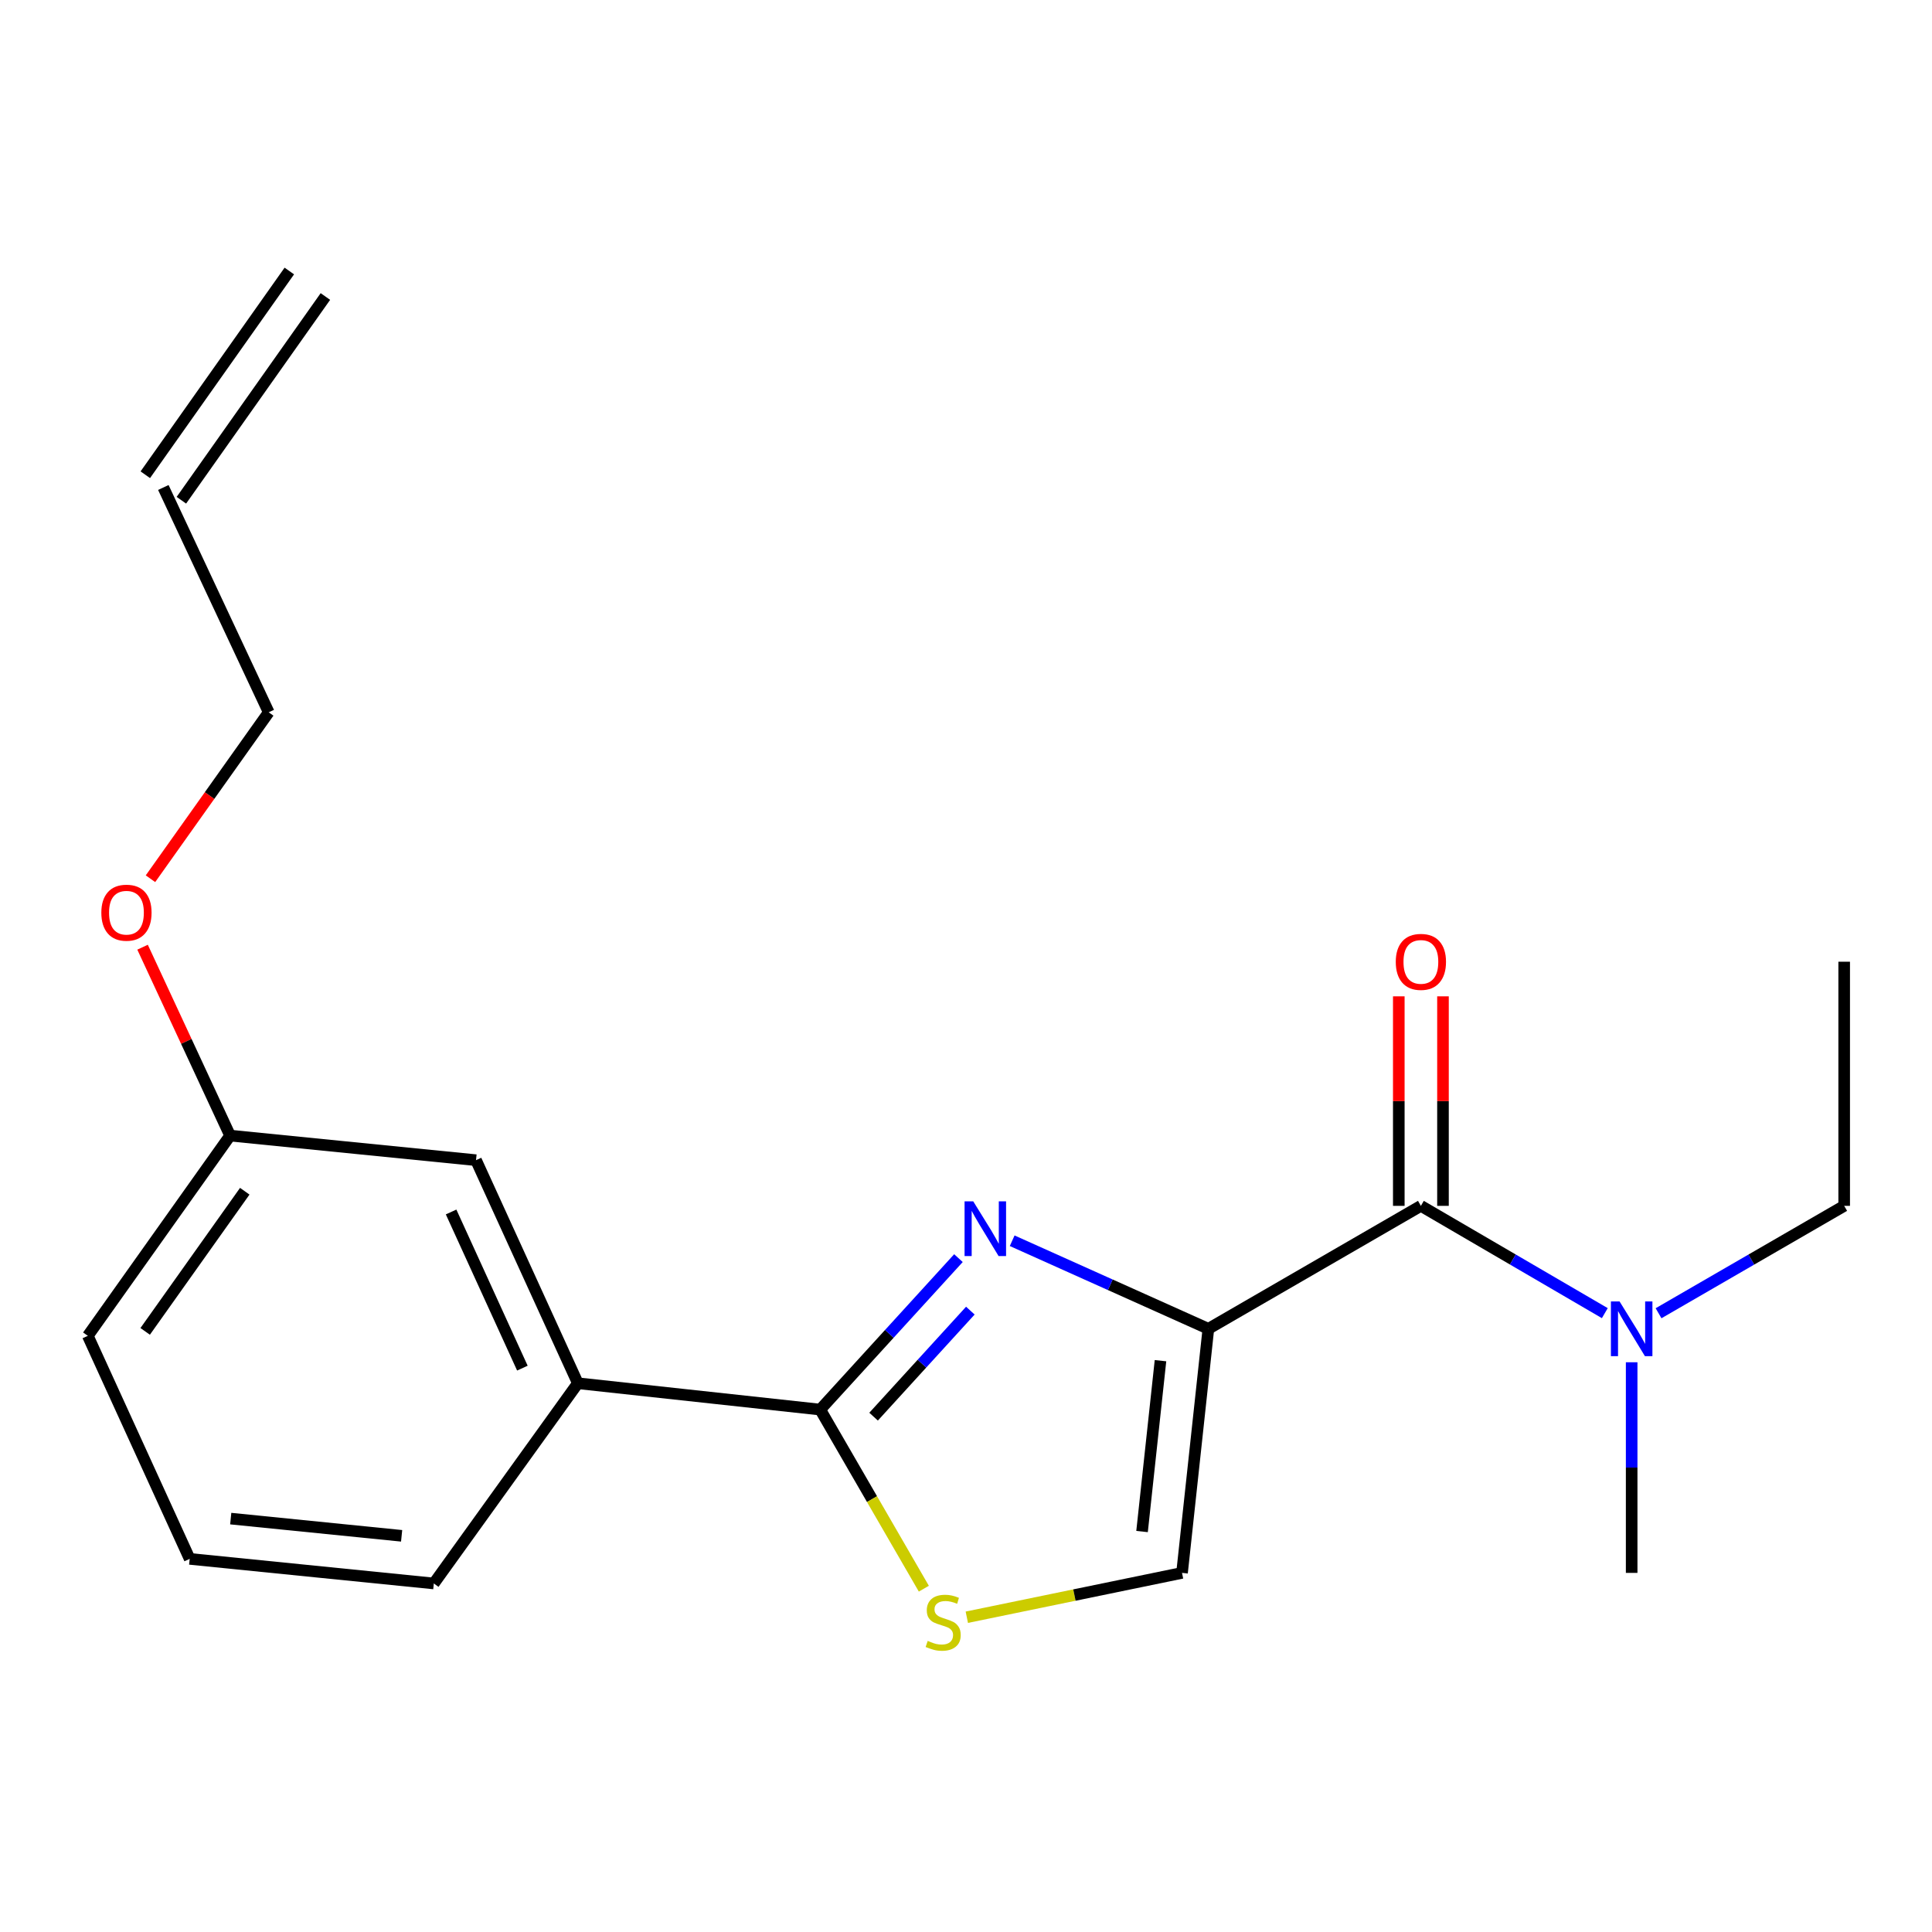 <?xml version='1.0' encoding='iso-8859-1'?>
<svg version='1.1' baseProfile='full'
              xmlns='http://www.w3.org/2000/svg'
                      xmlns:rdkit='http://www.rdkit.org/xml'
                      xmlns:xlink='http://www.w3.org/1999/xlink'
                  xml:space='preserve'
width='1000px' height='1000px' viewBox='0 0 1000 1000'>
<!-- END OF HEADER -->
<rect style='opacity:1.0;fill:#FFFFFF;stroke:none' width='1000' height='1000' x='0' y='0'> </rect>
<path class='bond-0' d='M 954.545,497.785 L 954.545,624.148' style='fill:none;fill-rule:evenodd;stroke:#000000;stroke-width:6px;stroke-linecap:butt;stroke-linejoin:miter;stroke-opacity:1' />
<path class='bond-1' d='M 735.448,624.148 L 783.048,651.914' style='fill:none;fill-rule:evenodd;stroke:#000000;stroke-width:6px;stroke-linecap:butt;stroke-linejoin:miter;stroke-opacity:1' />
<path class='bond-1' d='M 783.048,651.914 L 830.648,679.681' style='fill:none;fill-rule:evenodd;stroke:#0000FF;stroke-width:6px;stroke-linecap:butt;stroke-linejoin:miter;stroke-opacity:1' />
<path class='bond-2' d='M 746.883,624.148 L 746.883,569.926' style='fill:none;fill-rule:evenodd;stroke:#000000;stroke-width:6px;stroke-linecap:butt;stroke-linejoin:miter;stroke-opacity:1' />
<path class='bond-2' d='M 746.883,569.926 L 746.883,515.704' style='fill:none;fill-rule:evenodd;stroke:#FF0000;stroke-width:6px;stroke-linecap:butt;stroke-linejoin:miter;stroke-opacity:1' />
<path class='bond-2' d='M 724.014,624.148 L 724.014,569.926' style='fill:none;fill-rule:evenodd;stroke:#000000;stroke-width:6px;stroke-linecap:butt;stroke-linejoin:miter;stroke-opacity:1' />
<path class='bond-2' d='M 724.014,569.926 L 724.014,515.704' style='fill:none;fill-rule:evenodd;stroke:#FF0000;stroke-width:6px;stroke-linecap:butt;stroke-linejoin:miter;stroke-opacity:1' />
<path class='bond-3' d='M 735.448,624.148 L 625.449,687.787' style='fill:none;fill-rule:evenodd;stroke:#000000;stroke-width:6px;stroke-linecap:butt;stroke-linejoin:miter;stroke-opacity:1' />
<path class='bond-4' d='M 844.546,705.106 L 844.546,759.616' style='fill:none;fill-rule:evenodd;stroke:#0000FF;stroke-width:6px;stroke-linecap:butt;stroke-linejoin:miter;stroke-opacity:1' />
<path class='bond-4' d='M 844.546,759.616 L 844.546,814.126' style='fill:none;fill-rule:evenodd;stroke:#000000;stroke-width:6px;stroke-linecap:butt;stroke-linejoin:miter;stroke-opacity:1' />
<path class='bond-5' d='M 858.463,679.736 L 906.504,651.942' style='fill:none;fill-rule:evenodd;stroke:#0000FF;stroke-width:6px;stroke-linecap:butt;stroke-linejoin:miter;stroke-opacity:1' />
<path class='bond-5' d='M 906.504,651.942 L 954.545,624.148' style='fill:none;fill-rule:evenodd;stroke:#000000;stroke-width:6px;stroke-linecap:butt;stroke-linejoin:miter;stroke-opacity:1' />
<path class='bond-6' d='M 424.545,729.599 L 451.361,775.951' style='fill:none;fill-rule:evenodd;stroke:#000000;stroke-width:6px;stroke-linecap:butt;stroke-linejoin:miter;stroke-opacity:1' />
<path class='bond-6' d='M 451.361,775.951 L 478.177,822.302' style='fill:none;fill-rule:evenodd;stroke:#CCCC00;stroke-width:6px;stroke-linecap:butt;stroke-linejoin:miter;stroke-opacity:1' />
<path class='bond-7' d='M 424.545,729.599 L 460.317,690.402' style='fill:none;fill-rule:evenodd;stroke:#000000;stroke-width:6px;stroke-linecap:butt;stroke-linejoin:miter;stroke-opacity:1' />
<path class='bond-7' d='M 460.317,690.402 L 496.09,651.205' style='fill:none;fill-rule:evenodd;stroke:#0000FF;stroke-width:6px;stroke-linecap:butt;stroke-linejoin:miter;stroke-opacity:1' />
<path class='bond-7' d='M 452.169,733.256 L 477.209,705.818' style='fill:none;fill-rule:evenodd;stroke:#000000;stroke-width:6px;stroke-linecap:butt;stroke-linejoin:miter;stroke-opacity:1' />
<path class='bond-7' d='M 477.209,705.818 L 502.25,678.38' style='fill:none;fill-rule:evenodd;stroke:#0000FF;stroke-width:6px;stroke-linecap:butt;stroke-linejoin:miter;stroke-opacity:1' />
<path class='bond-8' d='M 424.545,729.599 L 299.096,715.967' style='fill:none;fill-rule:evenodd;stroke:#000000;stroke-width:6px;stroke-linecap:butt;stroke-linejoin:miter;stroke-opacity:1' />
<path class='bond-9' d='M 500.42,837.078 L 556.118,825.602' style='fill:none;fill-rule:evenodd;stroke:#CCCC00;stroke-width:6px;stroke-linecap:butt;stroke-linejoin:miter;stroke-opacity:1' />
<path class='bond-9' d='M 556.118,825.602 L 611.816,814.126' style='fill:none;fill-rule:evenodd;stroke:#000000;stroke-width:6px;stroke-linecap:butt;stroke-linejoin:miter;stroke-opacity:1' />
<path class='bond-10' d='M 611.816,814.126 L 625.449,687.787' style='fill:none;fill-rule:evenodd;stroke:#000000;stroke-width:6px;stroke-linecap:butt;stroke-linejoin:miter;stroke-opacity:1' />
<path class='bond-10' d='M 591.124,792.721 L 600.667,704.285' style='fill:none;fill-rule:evenodd;stroke:#000000;stroke-width:6px;stroke-linecap:butt;stroke-linejoin:miter;stroke-opacity:1' />
<path class='bond-11' d='M 625.449,687.787 L 574.676,664.996' style='fill:none;fill-rule:evenodd;stroke:#000000;stroke-width:6px;stroke-linecap:butt;stroke-linejoin:miter;stroke-opacity:1' />
<path class='bond-11' d='M 574.676,664.996 L 523.903,642.205' style='fill:none;fill-rule:evenodd;stroke:#0000FF;stroke-width:6px;stroke-linecap:butt;stroke-linejoin:miter;stroke-opacity:1' />
<path class='bond-12' d='M 93.885,258.925 L 168.425,153.474' style='fill:none;fill-rule:evenodd;stroke:#000000;stroke-width:6px;stroke-linecap:butt;stroke-linejoin:miter;stroke-opacity:1' />
<path class='bond-12' d='M 75.21,245.725 L 149.75,140.273' style='fill:none;fill-rule:evenodd;stroke:#000000;stroke-width:6px;stroke-linecap:butt;stroke-linejoin:miter;stroke-opacity:1' />
<path class='bond-13' d='M 84.548,252.325 L 139.09,368.69' style='fill:none;fill-rule:evenodd;stroke:#000000;stroke-width:6px;stroke-linecap:butt;stroke-linejoin:miter;stroke-opacity:1' />
<path class='bond-14' d='M 73.788,490.267 L 96.44,539.027' style='fill:none;fill-rule:evenodd;stroke:#FF0000;stroke-width:6px;stroke-linecap:butt;stroke-linejoin:miter;stroke-opacity:1' />
<path class='bond-14' d='M 96.44,539.027 L 119.093,587.787' style='fill:none;fill-rule:evenodd;stroke:#000000;stroke-width:6px;stroke-linecap:butt;stroke-linejoin:miter;stroke-opacity:1' />
<path class='bond-15' d='M 77.886,454.826 L 108.488,411.758' style='fill:none;fill-rule:evenodd;stroke:#FF0000;stroke-width:6px;stroke-linecap:butt;stroke-linejoin:miter;stroke-opacity:1' />
<path class='bond-15' d='M 108.488,411.758 L 139.09,368.69' style='fill:none;fill-rule:evenodd;stroke:#000000;stroke-width:6px;stroke-linecap:butt;stroke-linejoin:miter;stroke-opacity:1' />
<path class='bond-16' d='M 98.18,806.871 L 224.544,819.601' style='fill:none;fill-rule:evenodd;stroke:#000000;stroke-width:6px;stroke-linecap:butt;stroke-linejoin:miter;stroke-opacity:1' />
<path class='bond-16' d='M 119.427,786.027 L 207.881,794.938' style='fill:none;fill-rule:evenodd;stroke:#000000;stroke-width:6px;stroke-linecap:butt;stroke-linejoin:miter;stroke-opacity:1' />
<path class='bond-17' d='M 98.18,806.871 L 45.455,691.421' style='fill:none;fill-rule:evenodd;stroke:#000000;stroke-width:6px;stroke-linecap:butt;stroke-linejoin:miter;stroke-opacity:1' />
<path class='bond-18' d='M 224.544,819.601 L 299.096,715.967' style='fill:none;fill-rule:evenodd;stroke:#000000;stroke-width:6px;stroke-linecap:butt;stroke-linejoin:miter;stroke-opacity:1' />
<path class='bond-19' d='M 299.096,715.967 L 246.384,600.504' style='fill:none;fill-rule:evenodd;stroke:#000000;stroke-width:6px;stroke-linecap:butt;stroke-linejoin:miter;stroke-opacity:1' />
<path class='bond-19' d='M 270.386,708.145 L 233.487,627.321' style='fill:none;fill-rule:evenodd;stroke:#000000;stroke-width:6px;stroke-linecap:butt;stroke-linejoin:miter;stroke-opacity:1' />
<path class='bond-20' d='M 246.384,600.504 L 119.093,587.787' style='fill:none;fill-rule:evenodd;stroke:#000000;stroke-width:6px;stroke-linecap:butt;stroke-linejoin:miter;stroke-opacity:1' />
<path class='bond-21' d='M 119.093,587.787 L 45.455,691.421' style='fill:none;fill-rule:evenodd;stroke:#000000;stroke-width:6px;stroke-linecap:butt;stroke-linejoin:miter;stroke-opacity:1' />
<path class='bond-21' d='M 126.689,616.578 L 75.142,689.122' style='fill:none;fill-rule:evenodd;stroke:#000000;stroke-width:6px;stroke-linecap:butt;stroke-linejoin:miter;stroke-opacity:1' />
<path  class='atom-2' d='M 838.286 673.627
L 847.566 688.627
Q 848.486 690.107, 849.966 692.787
Q 851.446 695.467, 851.526 695.627
L 851.526 673.627
L 855.286 673.627
L 855.286 701.947
L 851.406 701.947
L 841.446 685.547
Q 840.286 683.627, 839.046 681.427
Q 837.846 679.227, 837.486 678.547
L 837.486 701.947
L 833.806 701.947
L 833.806 673.627
L 838.286 673.627
' fill='#0000FF'/>
<path  class='atom-3' d='M 722.448 497.865
Q 722.448 491.065, 725.808 487.265
Q 729.168 483.465, 735.448 483.465
Q 741.728 483.465, 745.088 487.265
Q 748.448 491.065, 748.448 497.865
Q 748.448 504.745, 745.048 508.665
Q 741.648 512.545, 735.448 512.545
Q 729.208 512.545, 725.808 508.665
Q 722.448 504.785, 722.448 497.865
M 735.448 509.345
Q 739.768 509.345, 742.088 506.465
Q 744.448 503.545, 744.448 497.865
Q 744.448 492.305, 742.088 489.505
Q 739.768 486.665, 735.448 486.665
Q 731.128 486.665, 728.768 489.465
Q 726.448 492.265, 726.448 497.865
Q 726.448 503.585, 728.768 506.465
Q 731.128 509.345, 735.448 509.345
' fill='#FF0000'/>
<path  class='atom-6' d='M 480.184 849.319
Q 480.504 849.439, 481.824 849.999
Q 483.144 850.559, 484.584 850.919
Q 486.064 851.239, 487.504 851.239
Q 490.184 851.239, 491.744 849.959
Q 493.304 848.639, 493.304 846.359
Q 493.304 844.799, 492.504 843.839
Q 491.744 842.879, 490.544 842.359
Q 489.344 841.839, 487.344 841.239
Q 484.824 840.479, 483.304 839.759
Q 481.824 839.039, 480.744 837.519
Q 479.704 835.999, 479.704 833.439
Q 479.704 829.879, 482.104 827.679
Q 484.544 825.479, 489.344 825.479
Q 492.624 825.479, 496.344 827.039
L 495.424 830.119
Q 492.024 828.719, 489.464 828.719
Q 486.704 828.719, 485.184 829.879
Q 483.664 830.999, 483.704 832.959
Q 483.704 834.479, 484.464 835.399
Q 485.264 836.319, 486.384 836.839
Q 487.544 837.359, 489.464 837.959
Q 492.024 838.759, 493.544 839.559
Q 495.064 840.359, 496.144 841.999
Q 497.264 843.599, 497.264 846.359
Q 497.264 850.279, 494.624 852.399
Q 492.024 854.479, 487.664 854.479
Q 485.144 854.479, 483.224 853.919
Q 481.344 853.399, 479.104 852.479
L 480.184 849.319
' fill='#CCCC00'/>
<path  class='atom-9' d='M 503.739 621.804
L 513.019 636.804
Q 513.939 638.284, 515.419 640.964
Q 516.899 643.644, 516.979 643.804
L 516.979 621.804
L 520.739 621.804
L 520.739 650.124
L 516.859 650.124
L 506.899 633.724
Q 505.739 631.804, 504.499 629.604
Q 503.299 627.404, 502.939 626.724
L 502.939 650.124
L 499.259 650.124
L 499.259 621.804
L 503.739 621.804
' fill='#0000FF'/>
<path  class='atom-11' d='M 52.452 472.404
Q 52.452 465.604, 55.812 461.804
Q 59.172 458.004, 65.452 458.004
Q 71.732 458.004, 75.092 461.804
Q 78.452 465.604, 78.452 472.404
Q 78.452 479.284, 75.052 483.204
Q 71.652 487.084, 65.452 487.084
Q 59.212 487.084, 55.812 483.204
Q 52.452 479.324, 52.452 472.404
M 65.452 483.884
Q 69.772 483.884, 72.092 481.004
Q 74.452 478.084, 74.452 472.404
Q 74.452 466.844, 72.092 464.044
Q 69.772 461.204, 65.452 461.204
Q 61.132 461.204, 58.772 464.004
Q 56.452 466.804, 56.452 472.404
Q 56.452 478.124, 58.772 481.004
Q 61.132 483.884, 65.452 483.884
' fill='#FF0000'/>
</svg>
